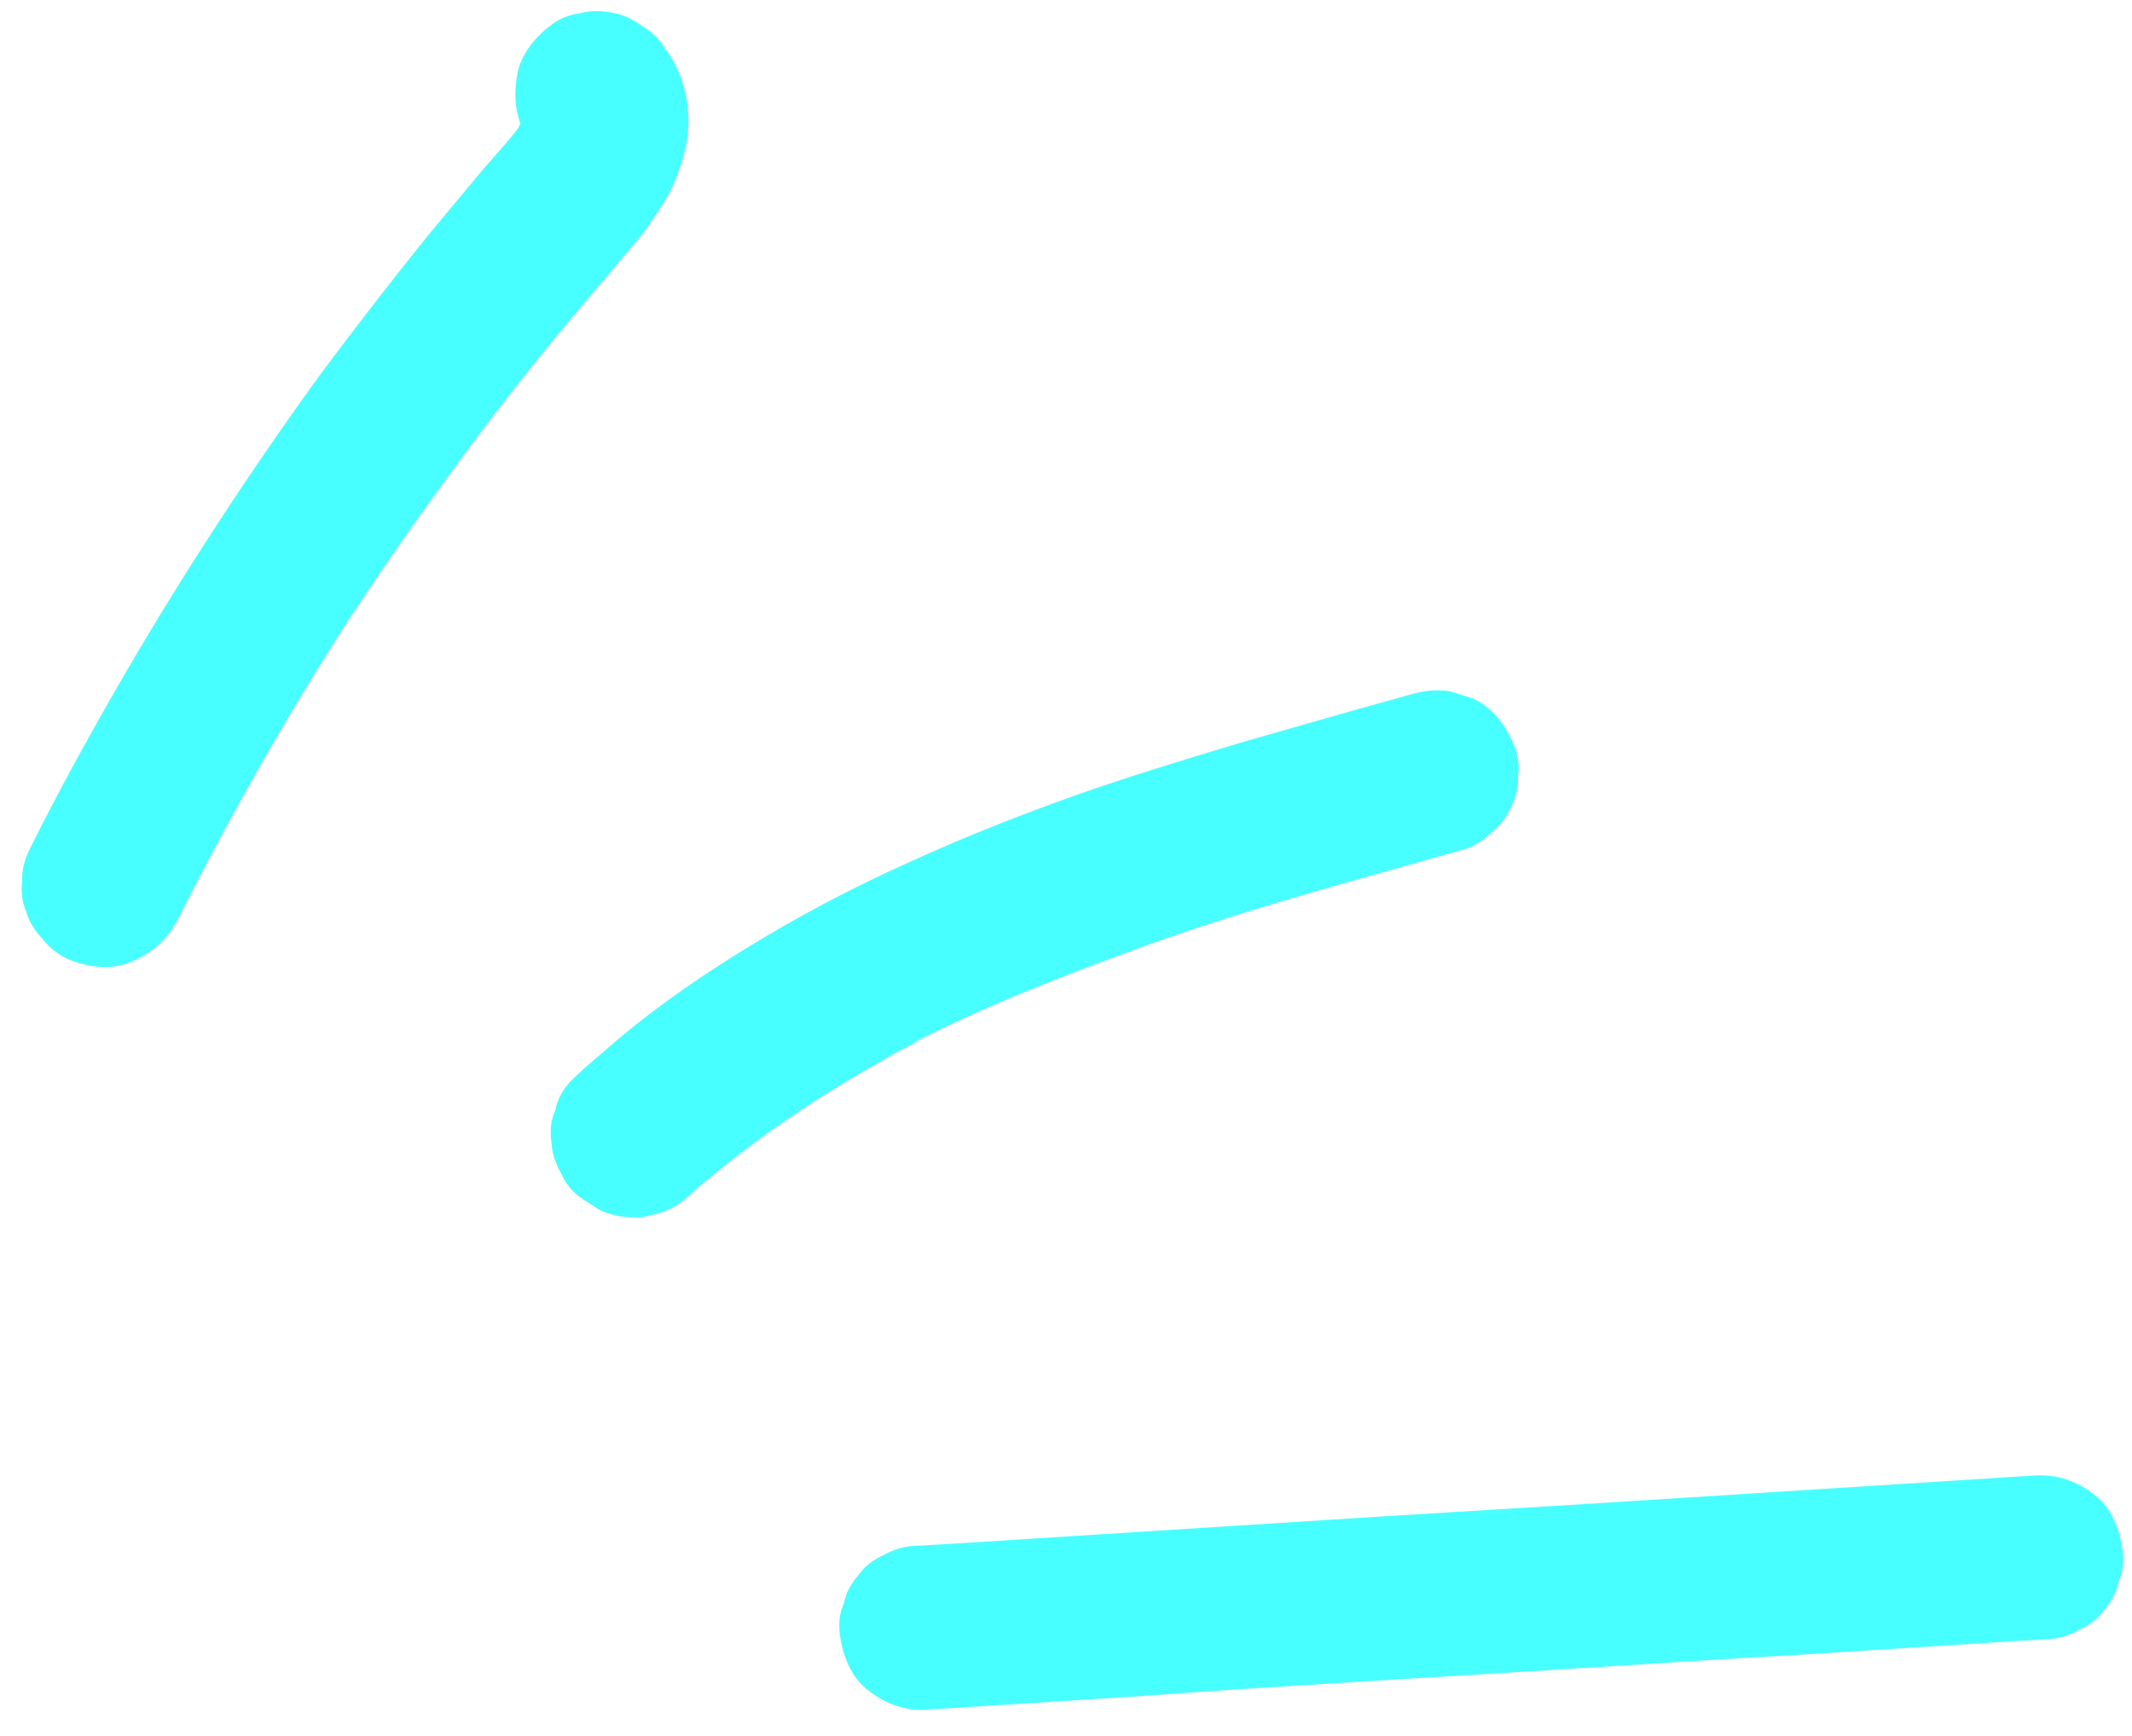 <svg width="70" height="57" viewBox="0 0 70 57" fill="none" xmlns="http://www.w3.org/2000/svg">
<path d="M66.801 48.453C64.411 48.605 62.02 48.757 59.63 48.909C57.239 49.06 54.849 49.212 52.458 49.364C50.068 49.516 47.647 49.653 45.256 49.805C42.866 49.957 40.475 50.109 38.085 50.261C35.694 50.412 33.304 50.564 30.913 50.716C30.616 50.722 30.305 50.758 30.007 50.764C29.666 50.785 29.326 50.882 29.017 51.066C28.692 51.207 28.414 51.406 28.196 51.708C27.949 51.995 27.762 52.311 27.709 52.655C27.551 52.985 27.528 53.343 27.579 53.699C27.666 54.367 27.947 55.09 28.49 55.496C29.079 55.961 29.737 56.2 30.465 56.141C32.855 55.989 35.246 55.838 37.636 55.686C39.967 55.505 42.387 55.368 44.778 55.216C47.168 55.064 49.589 54.927 51.979 54.775C54.37 54.623 56.76 54.471 59.181 54.334C61.572 54.182 63.962 54.03 66.353 53.879C66.65 53.873 66.961 53.837 67.258 53.831C67.6 53.809 67.94 53.713 68.249 53.528C68.573 53.388 68.852 53.189 69.069 52.887C69.317 52.599 69.504 52.283 69.557 51.94C69.715 51.609 69.737 51.252 69.686 50.896C69.6 50.228 69.318 49.504 68.776 49.098C68.217 48.648 67.559 48.408 66.801 48.453Z" fill="#48FFFF"/>
<path d="M46.254 22.823C44.39 23.336 42.557 23.864 40.723 24.391C38.876 24.949 37.028 25.506 35.211 26.153C33.395 26.799 31.624 27.504 29.885 28.297C27.968 29.154 26.099 30.144 24.321 31.25C22.704 32.25 21.149 33.352 19.745 34.6C19.379 34.905 19.058 35.194 18.722 35.514C18.474 35.801 18.287 36.117 18.234 36.461C18.077 36.791 18.054 37.149 18.105 37.505C18.126 37.847 18.222 38.187 18.406 38.496C18.546 38.82 18.744 39.099 19.046 39.316C19.241 39.446 19.437 39.576 19.663 39.721C20.113 39.935 20.56 40 21.05 39.976C21.257 39.927 21.494 39.892 21.716 39.814C22.159 39.656 22.54 39.395 22.861 39.032C22.905 39.016 22.934 38.956 22.978 38.94C22.802 39.078 22.642 39.26 22.466 39.397C24.382 37.692 26.466 36.252 28.687 34.988C29.304 34.618 29.937 34.293 30.571 33.968C30.379 34.061 30.173 34.184 29.952 34.263C32.19 33.117 34.507 32.193 36.869 31.328C39.157 30.464 41.566 29.731 43.992 29.043C45.352 28.659 46.712 28.275 48.073 27.89C48.413 27.794 48.692 27.595 48.955 27.352C49.248 27.123 49.451 26.851 49.608 26.521C49.766 26.19 49.863 25.831 49.842 25.489C49.895 25.146 49.843 24.79 49.704 24.465C49.454 23.83 48.981 23.2 48.337 22.93C48.113 22.86 47.888 22.79 47.634 22.706C47.157 22.626 46.727 22.679 46.254 22.823Z" fill="#48FFFF"/>
<path d="M17.371 4.575C17.447 4.648 17.478 4.737 17.539 4.84C17.447 4.648 17.324 4.442 17.245 4.221C17.307 4.324 17.324 4.442 17.341 4.561C17.292 4.354 17.258 4.116 17.18 3.895C17.197 4.013 17.214 4.132 17.217 4.281C17.212 4.058 17.253 3.819 17.248 3.596C17.237 3.774 17.211 3.983 17.125 4.163C17.195 3.939 17.265 3.714 17.35 3.46C17.223 3.804 17.065 4.135 16.892 4.421C17.022 4.225 17.152 4.029 17.297 3.803C16.864 4.481 16.309 5.028 15.8 5.633C15.204 6.344 14.593 7.086 13.997 7.797C12.82 9.264 11.674 10.745 10.557 12.24C8.209 15.471 6.027 18.818 4.01 22.281C2.945 24.132 1.909 25.998 0.964 27.907C0.806 28.237 0.709 28.596 0.73 28.938C0.677 29.281 0.729 29.637 0.868 29.962C0.964 30.302 1.162 30.581 1.405 30.844C1.634 31.137 1.905 31.34 2.235 31.497C2.879 31.767 3.639 31.871 4.288 31.59C4.967 31.324 5.479 30.867 5.824 30.22C7.228 27.425 8.753 24.686 10.383 22.035C10.845 21.296 11.321 20.528 11.813 19.804C11.683 20 11.553 20.196 11.408 20.422C12.926 18.085 14.563 15.806 16.246 13.585C17.102 12.482 17.944 11.409 18.861 10.334C19.297 9.804 19.777 9.259 20.213 8.73C20.562 8.306 20.941 7.897 21.26 7.459C21.535 7.037 21.839 6.629 22.054 6.178C22.254 5.758 22.409 5.278 22.519 4.815C22.751 3.709 22.504 2.449 21.819 1.57C21.635 1.261 21.378 1.028 21.062 0.841C20.761 0.624 20.431 0.467 20.088 0.414C19.715 0.347 19.388 0.339 19.048 0.435C18.692 0.487 18.382 0.597 18.089 0.826C17.517 1.254 17.038 1.874 16.962 2.575C16.856 3.261 16.944 4.003 17.371 4.575Z" fill="#48FFFF"/>
</svg>
